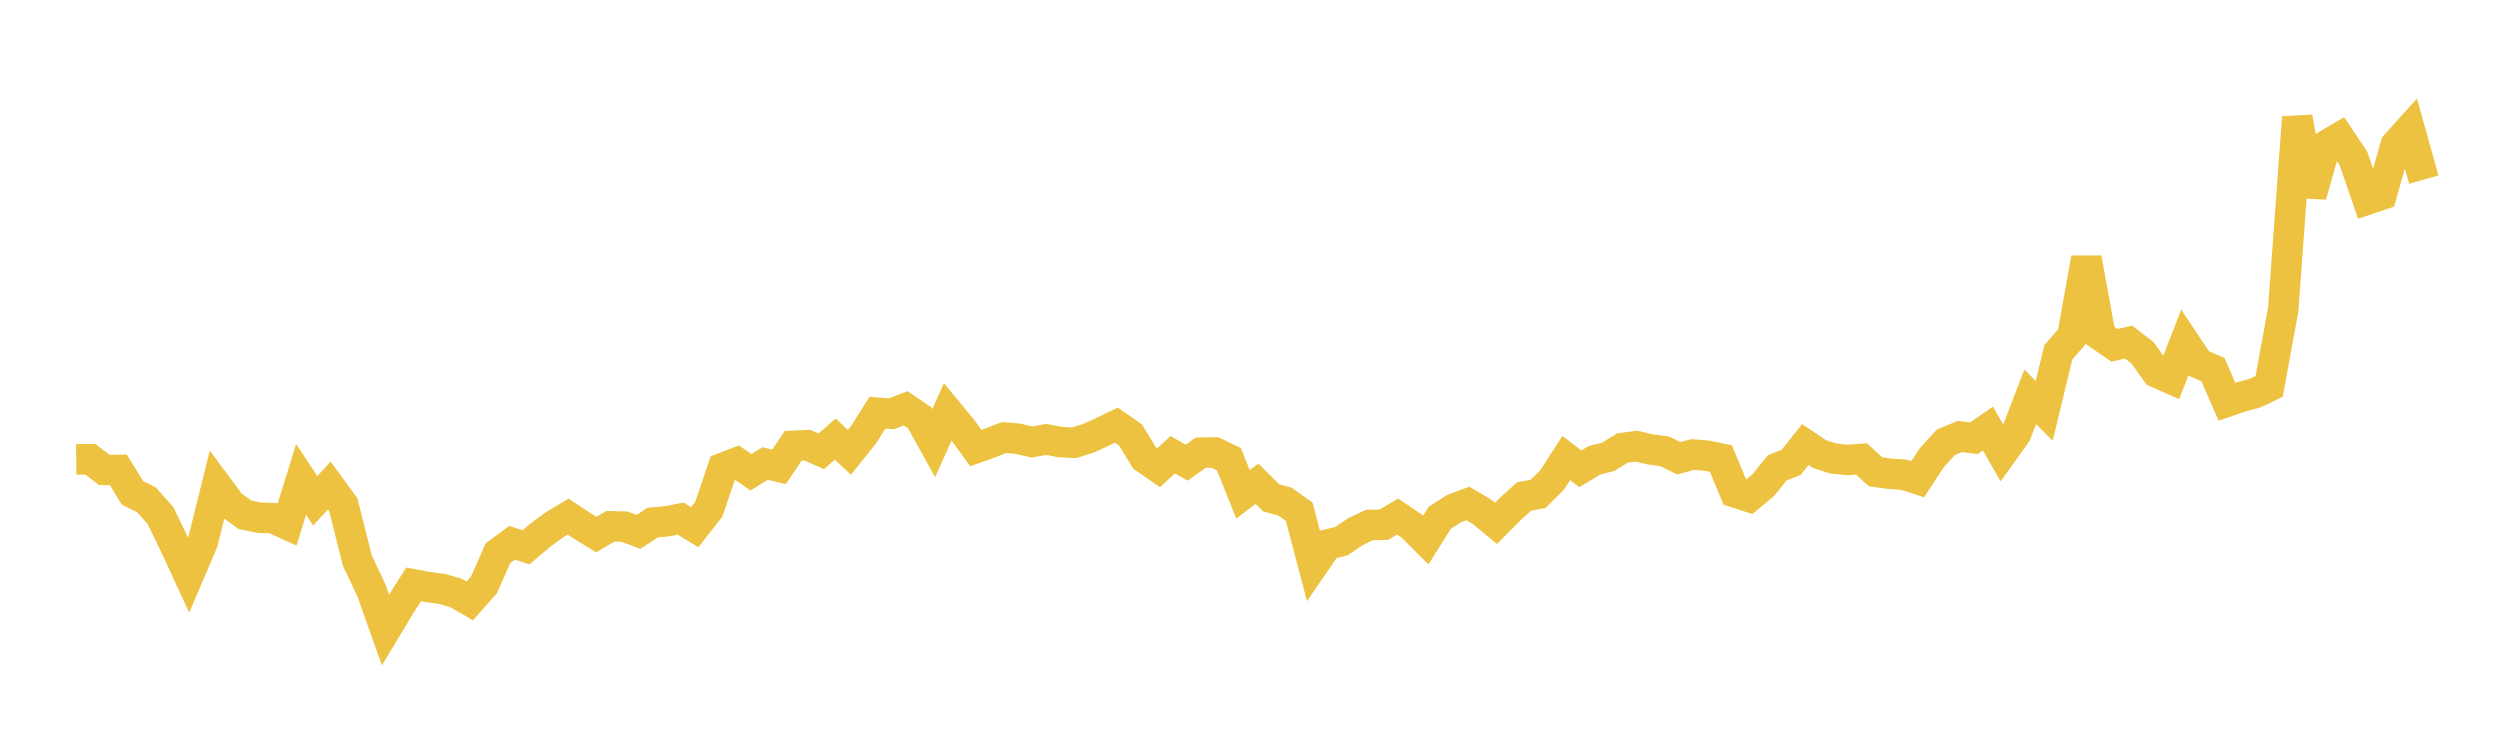 <svg width="164" height="48" xmlns="http://www.w3.org/2000/svg" xmlns:xlink="http://www.w3.org/1999/xlink"><path fill="none" stroke="rgb(237,194,64)" stroke-width="2" d="M5,30.137L5.922,30.128L6.844,30.826L7.766,30.824L8.689,32.333L9.611,32.788L10.533,33.828L11.455,35.737L12.377,37.729L13.299,35.571L14.222,31.857L15.144,33.101L16.066,33.769L16.988,33.958L17.91,33.992L18.832,34.412L19.754,31.445L20.677,32.854L21.599,31.853L22.521,33.114L23.443,36.78L24.365,38.727L25.287,41.322L26.21,39.79L27.132,38.337L28.054,38.509L28.976,38.627L29.898,38.891L30.82,39.417L31.743,38.376L32.665,36.288L33.587,35.608L34.509,35.902L35.431,35.12L36.353,34.44L37.275,33.892L38.198,34.505L39.12,35.067L40.042,34.523L40.964,34.548L41.886,34.891L42.808,34.284L43.731,34.198L44.653,34.023L45.575,34.585L46.497,33.404L47.419,30.697L48.341,30.341L49.263,30.982L50.186,30.408L51.108,30.628L52.03,29.248L52.952,29.203L53.874,29.604L54.796,28.801L55.719,29.675L56.641,28.525L57.563,27.073L58.485,27.144L59.407,26.783L60.329,27.406L61.251,29.072L62.174,27.014L63.096,28.13L64.018,29.395L64.94,29.066L65.862,28.703L66.784,28.781L67.707,29L68.629,28.823L69.551,29.003L70.473,29.044L71.395,28.754L72.317,28.334L73.24,27.893L74.162,28.529L75.084,30.044L76.006,30.682L76.928,29.833L77.85,30.348L78.772,29.695L79.695,29.681L80.617,30.122L81.539,32.43L82.461,31.731L83.383,32.653L84.305,32.911L85.228,33.572L86.15,37.07L87.072,35.725L87.994,35.502L88.916,34.877L89.838,34.437L90.76,34.428L91.683,33.887L92.605,34.507L93.527,35.431L94.449,33.965L95.371,33.373L96.293,33.029L97.216,33.572L98.138,34.334L99.06,33.404L99.982,32.567L100.904,32.396L101.826,31.476L102.749,30.047L103.671,30.751L104.593,30.2L105.515,29.958L106.437,29.388L107.359,29.27L108.281,29.486L109.204,29.605L110.126,30.061L111.048,29.815L111.97,29.891L112.892,30.083L113.814,32.3L114.737,32.6L115.659,31.838L116.581,30.694L117.503,30.326L118.425,29.164L119.347,29.781L120.269,30.078L121.192,30.174L122.114,30.109L123.036,30.951L123.958,31.078L124.88,31.14L125.802,31.435L126.725,30.026L127.647,29.014L128.569,28.632L129.491,28.75L130.413,28.114L131.335,29.729L132.257,28.443L133.18,26.035L134.102,26.951L135.024,23.113L135.946,22.057L136.868,16.931L137.79,22.018L138.713,22.653L139.635,22.439L140.557,23.148L141.479,24.441L142.401,24.848L143.323,22.466L144.246,23.848L145.168,24.239L146.09,26.355L147.012,26.037L147.934,25.788L148.856,25.351L149.778,20.316L150.701,7.693L151.623,12.823L152.545,9.566L153.467,9.025L154.389,10.401L155.311,13.086L156.234,12.773L157.156,9.507L158.078,8.484L159,11.785"></path></svg>